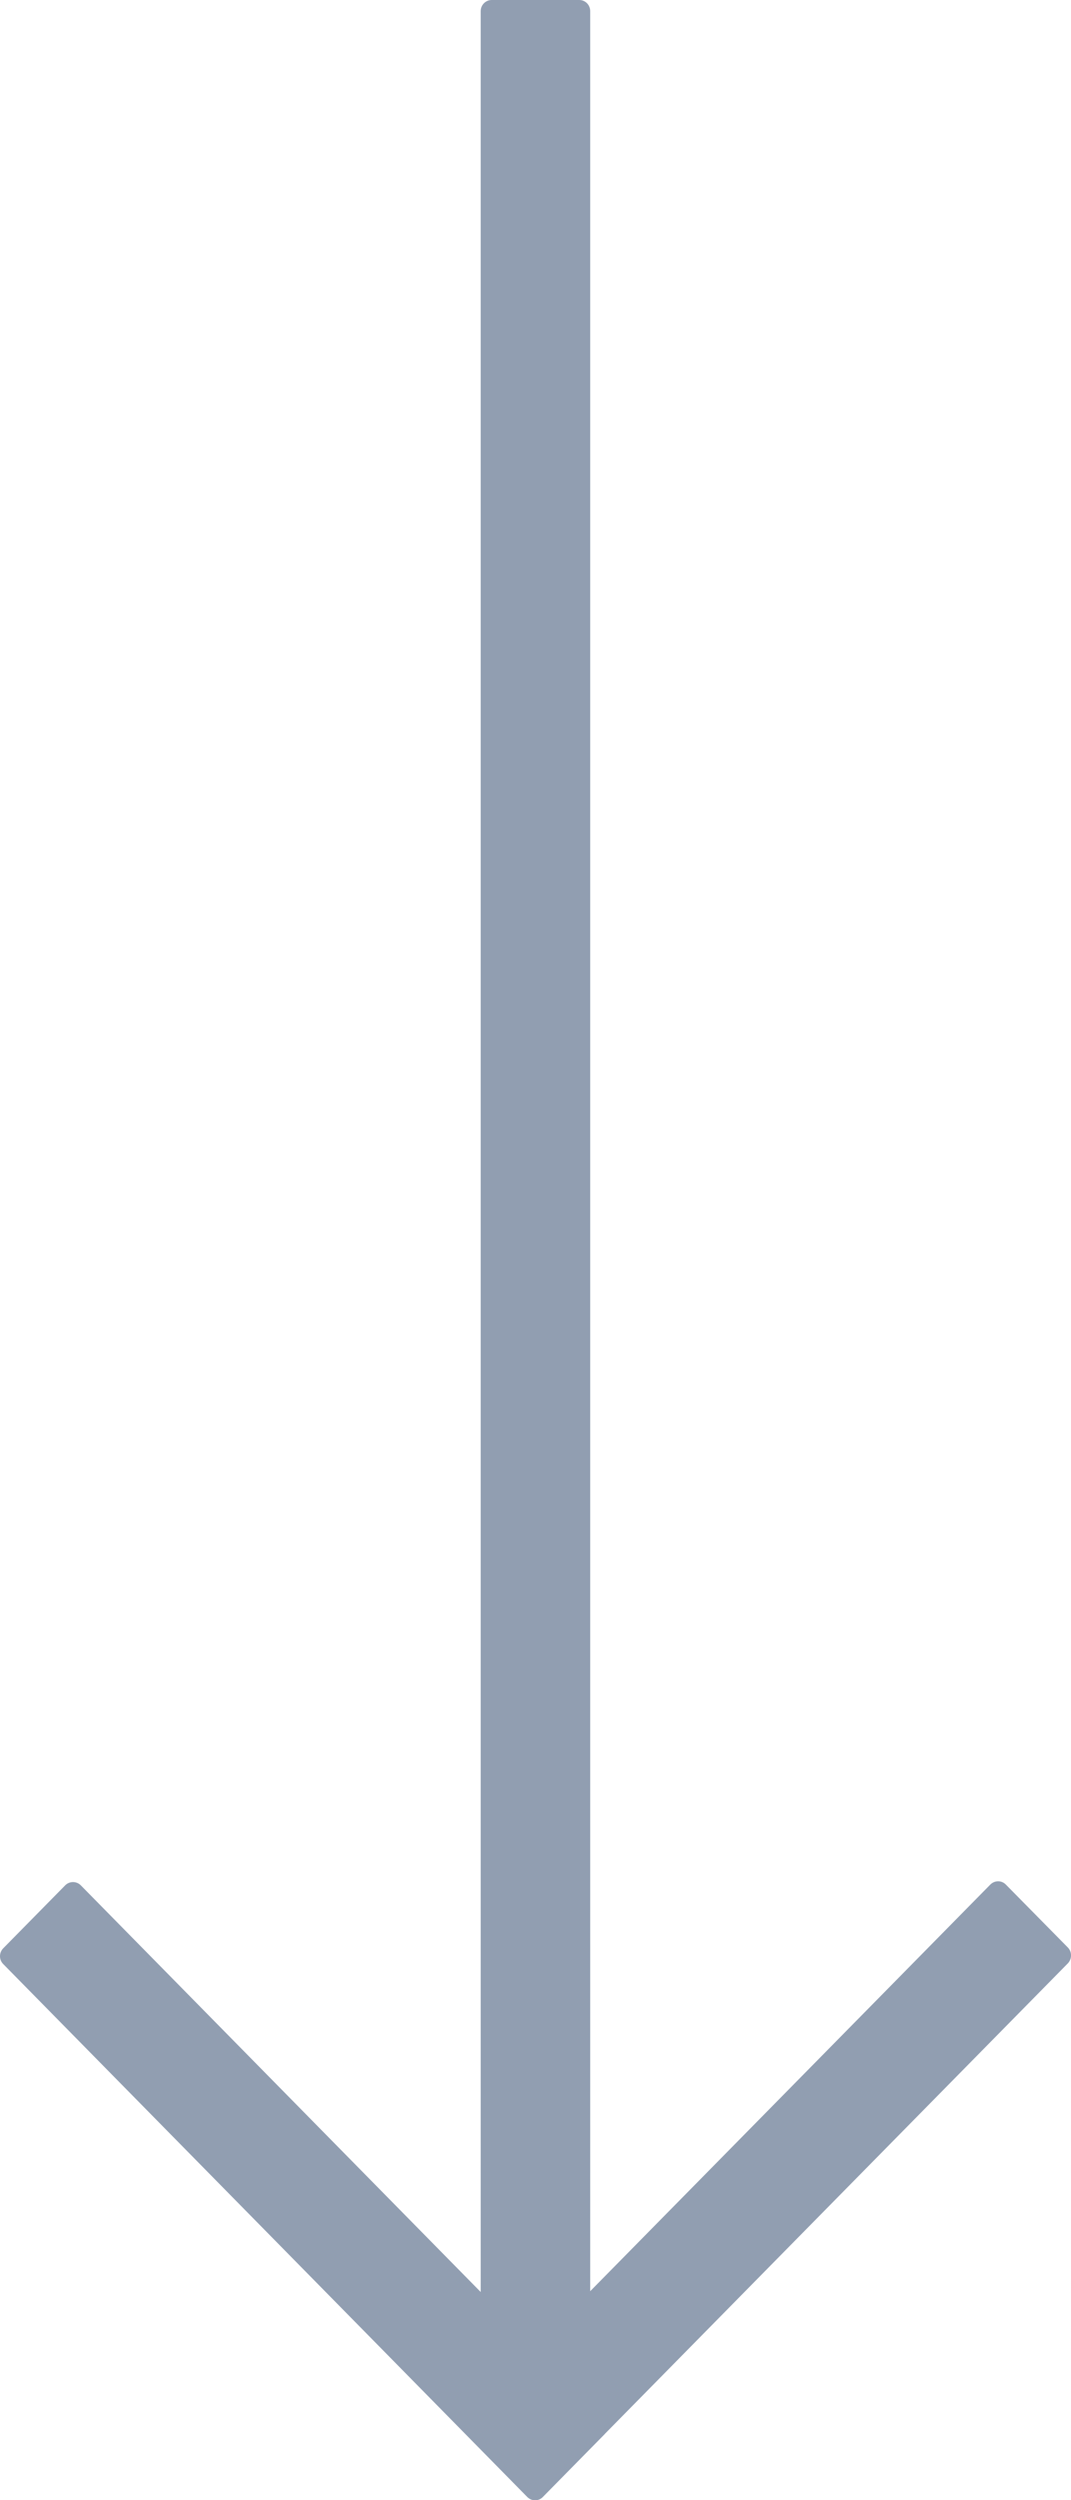 <?xml version="1.0" encoding="utf-8"?>
<!-- Generator: Adobe Illustrator 13.0.0, SVG Export Plug-In . SVG Version: 6.00 Build 14948)  -->
<!DOCTYPE svg PUBLIC "-//W3C//DTD SVG 1.1//EN" "http://www.w3.org/Graphics/SVG/1.1/DTD/svg11.dtd">
<svg version="1.1" id="Layer_1" xmlns="http://www.w3.org/2000/svg" xmlns:xlink="http://www.w3.org/1999/xlink" x="0px" y="0px"
	 width="12px" height="28px" viewBox="0 0 12 28" enable-background="new 0 0 12 28" xml:space="preserve">
<path fill="#919EB1" d="M11.965,21.811l-0.695-0.705c-0.047-0.049-0.125-0.049-0.174,0L6.613,25.66V0.125
	C6.613,0.056,6.559,0,6.49,0H5.51C5.441,0,5.386,0.056,5.386,0.125v25.544l-4.481-4.555c-0.048-0.048-0.126-0.048-0.174,0
	L0.036,21.82c-0.048,0.049-0.048,0.128,0,0.176l5.872,5.969c0.049,0.049,0.127,0.049,0.174,0l0.695-0.706v-0.001l5.188-5.27
	C12.012,21.939,12.012,21.859,11.965,21.811z"/>
</svg>
